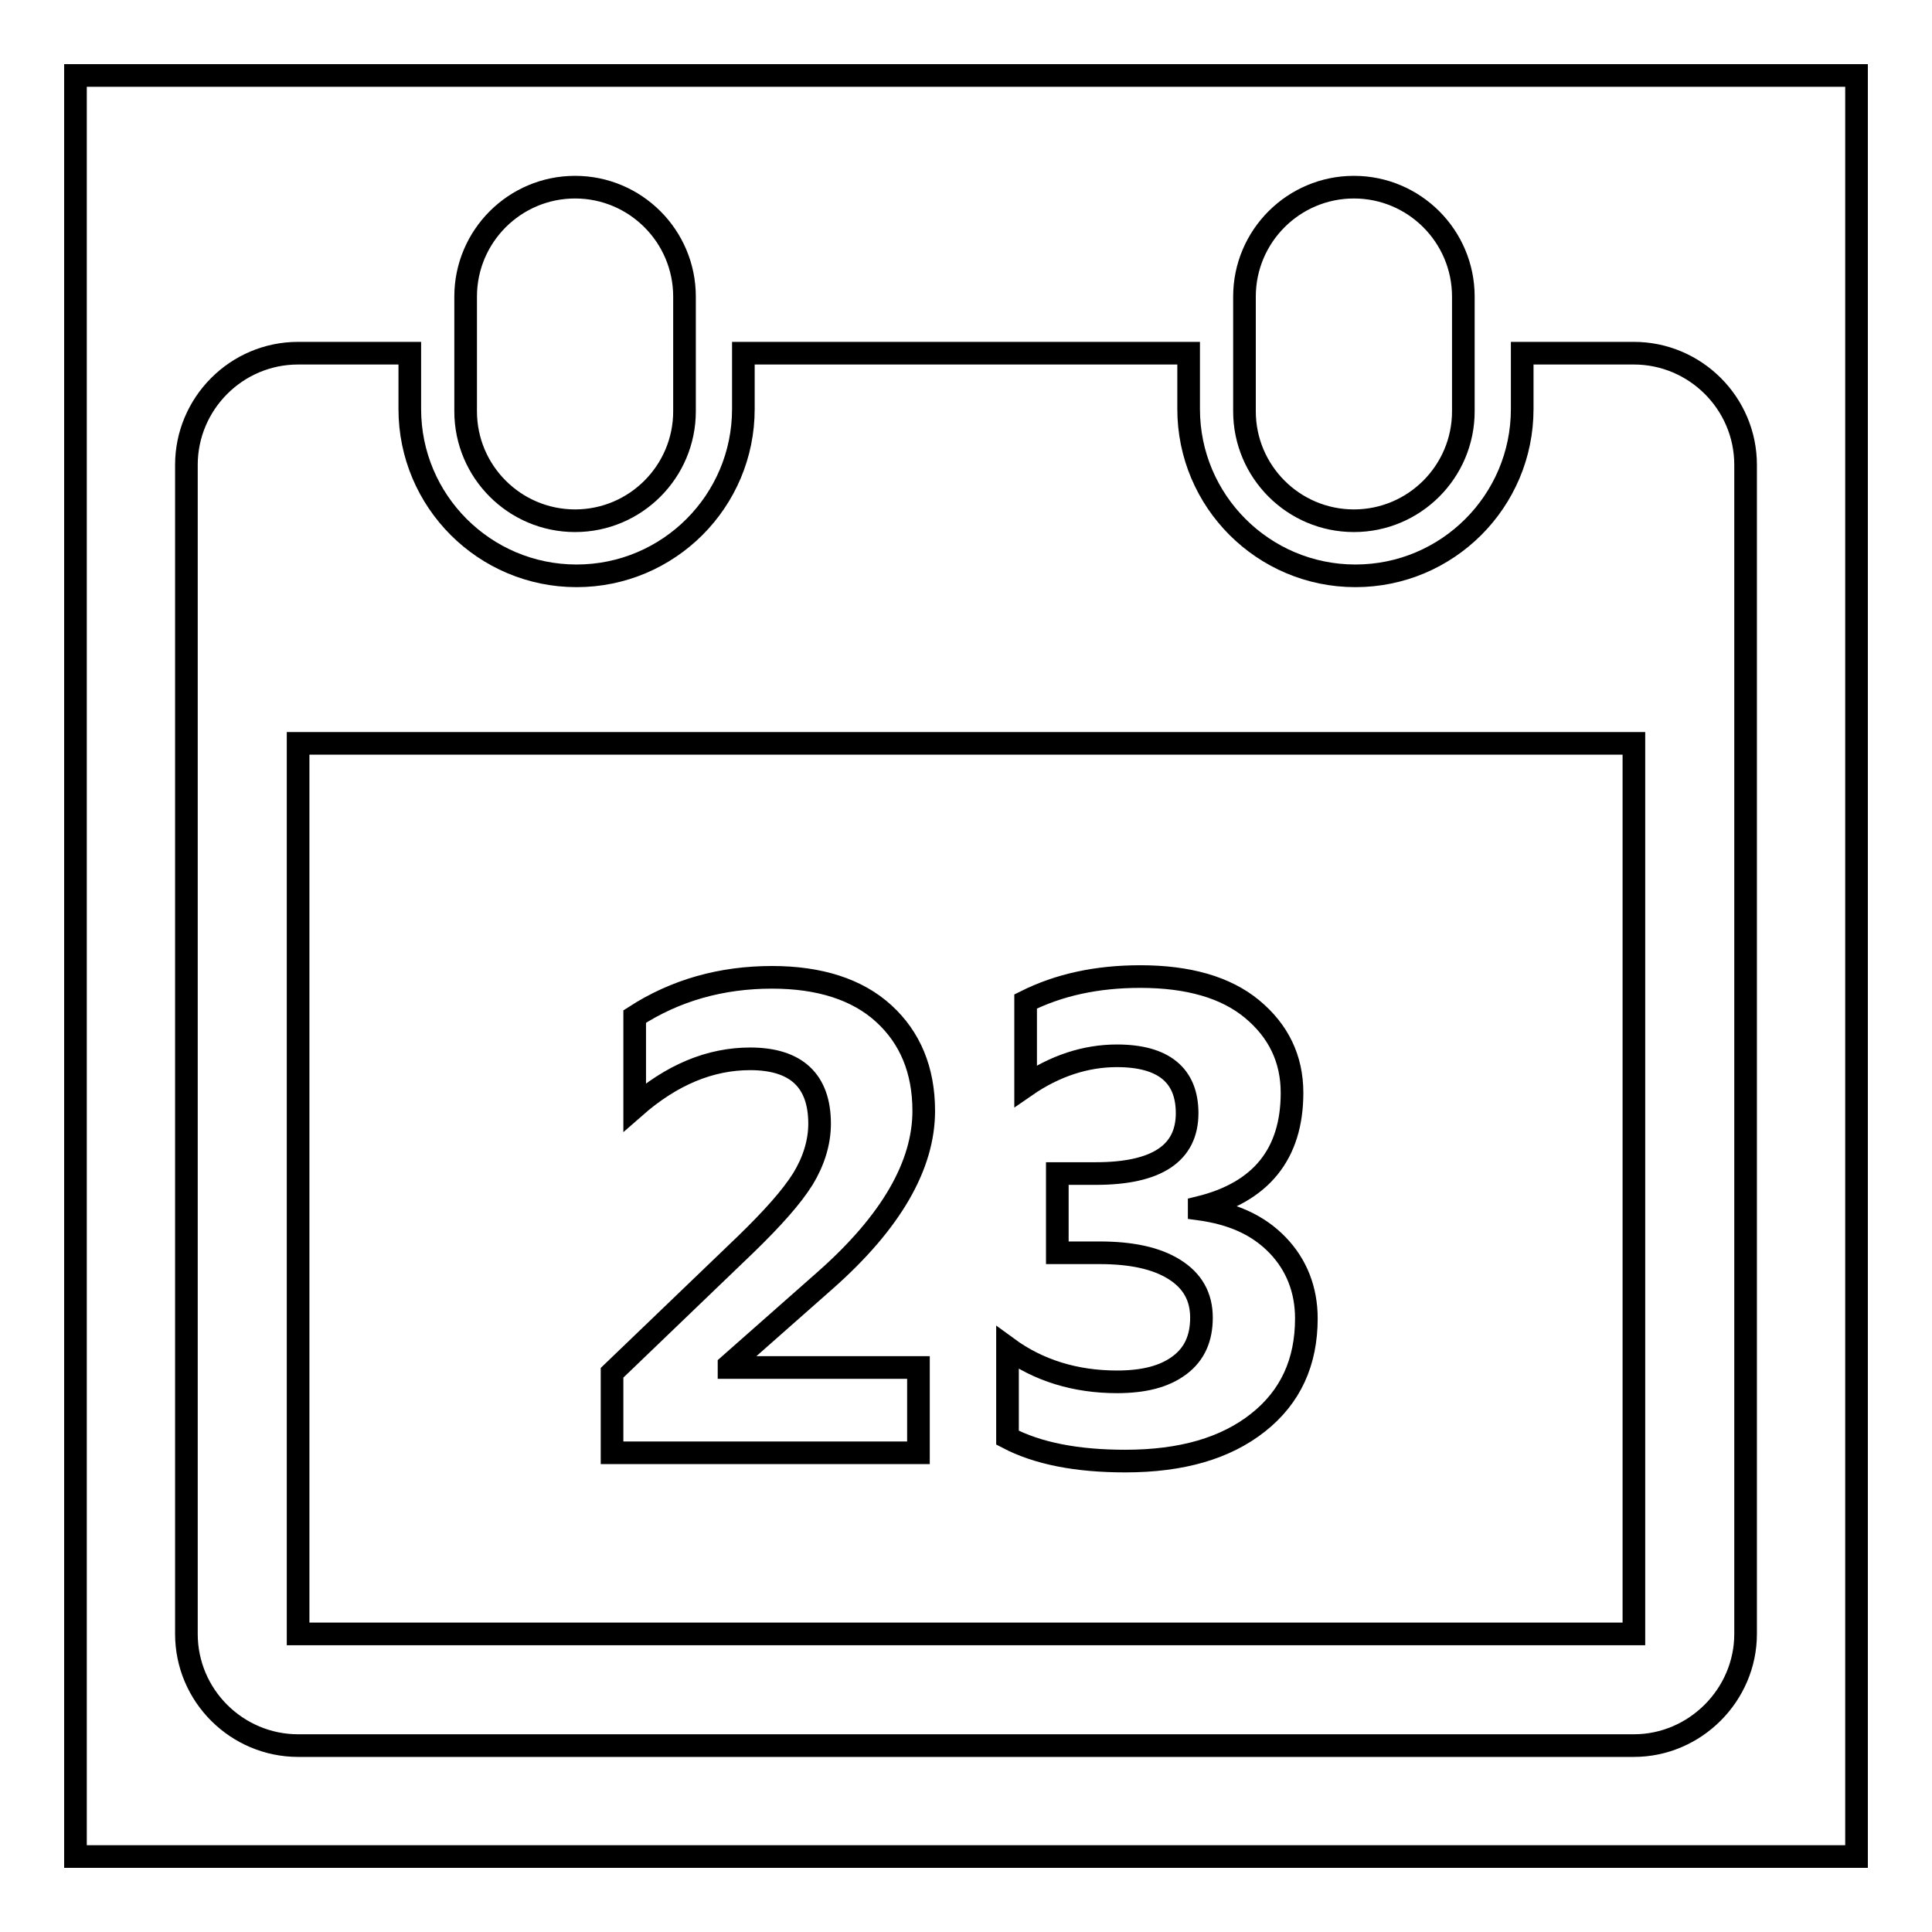 <?xml version="1.0" encoding="utf-8"?>
<!-- Svg Vector Icons : http://www.onlinewebfonts.com/icon -->
<!DOCTYPE svg PUBLIC "-//W3C//DTD SVG 1.1//EN" "http://www.w3.org/Graphics/SVG/1.1/DTD/svg11.dtd">
<svg version="1.1" xmlns="http://www.w3.org/2000/svg" xmlns:xlink="http://www.w3.org/1999/xlink" x="0px" y="0px" viewBox="0 0 256 256" enable-background="new 0 0 256 256" xml:space="preserve">
<g><g><path stroke-width="3" fill-opacity="0" stroke="#000000"  d="M10,10h236v236H10V10z"/><path stroke-width="3" fill-opacity="0" stroke="#000000"  d="M216.5,231.3h-177c-8.1,0-14.8-6.6-14.8-14.8V61.6c0-8.1,6.6-14.8,14.8-14.8h14.8v7.4c0,12.2,9.9,22.1,22.1,22.1c12.2,0,22.1-9.9,22.1-22.1v-7.4h59v7.4c0,12.2,9.9,22.1,22.1,22.1c12.2,0,22.1-9.9,22.1-22.1v-7.4h14.8c8.1,0,14.8,6.6,14.8,14.8v154.9C231.3,224.6,224.6,231.3,216.5,231.3z M216.5,98.5h-177v118h177V98.5z M106.4,156.2c1.4-2.3,2.2-4.8,2.2-7.3c0-5.7-3.1-8.6-9.2-8.6c-5.3,0-10.4,2.1-15.3,6.4v-12c5.4-3.5,11.5-5.2,18.2-5.2c6.3,0,11.3,1.6,14.8,4.8c3.5,3.2,5.3,7.5,5.3,12.9c0,7.2-4.3,14.7-13,22.4l-12.8,11.3v0.3h25.1v11.3H81.1v-10.6l17.7-17C102.4,161.4,104.9,158.6,106.4,156.2L106.4,156.2z M156.3,180.9c2-1.5,2.9-3.6,2.9-6.3c0-2.8-1.2-4.9-3.6-6.4c-2.4-1.5-5.7-2.2-9.9-2.2h-5.6v-10.5h5.1c8.1,0,12.1-2.7,12.1-8c0-5-3.1-7.6-9.3-7.6c-4.1,0-8.2,1.3-12.1,4v-11.2c4.4-2.2,9.4-3.3,15.2-3.3c6.3,0,11.3,1.4,14.8,4.3c3.5,2.9,5.3,6.6,5.3,11.1c0,8.1-4.1,13.2-12.3,15.2v0.2c4.4,0.6,7.8,2.1,10.4,4.8c2.5,2.6,3.8,5.9,3.8,9.7c0,5.8-2.1,10.4-6.4,13.8s-10.1,5.1-17.6,5.1c-6.4,0-11.6-1-15.6-3.1v-11.9c4.1,3,9,4.5,14.5,4.5C151.6,183.1,154.3,182.4,156.3,180.9L156.3,180.9z M179.4,69c-8,0-14.5-6.5-14.5-14.5V39.3c0-8,6.5-14.5,14.5-14.5s14.5,6.5,14.5,14.5v15.2C193.9,62.5,187.4,69,179.4,69z M76.2,69c-8,0-14.5-6.5-14.5-14.5V39.3c0-8,6.5-14.5,14.5-14.5c8,0,14.5,6.5,14.5,14.5v15.2C90.7,62.5,84.2,69,76.2,69z"/></g></g>
</svg>